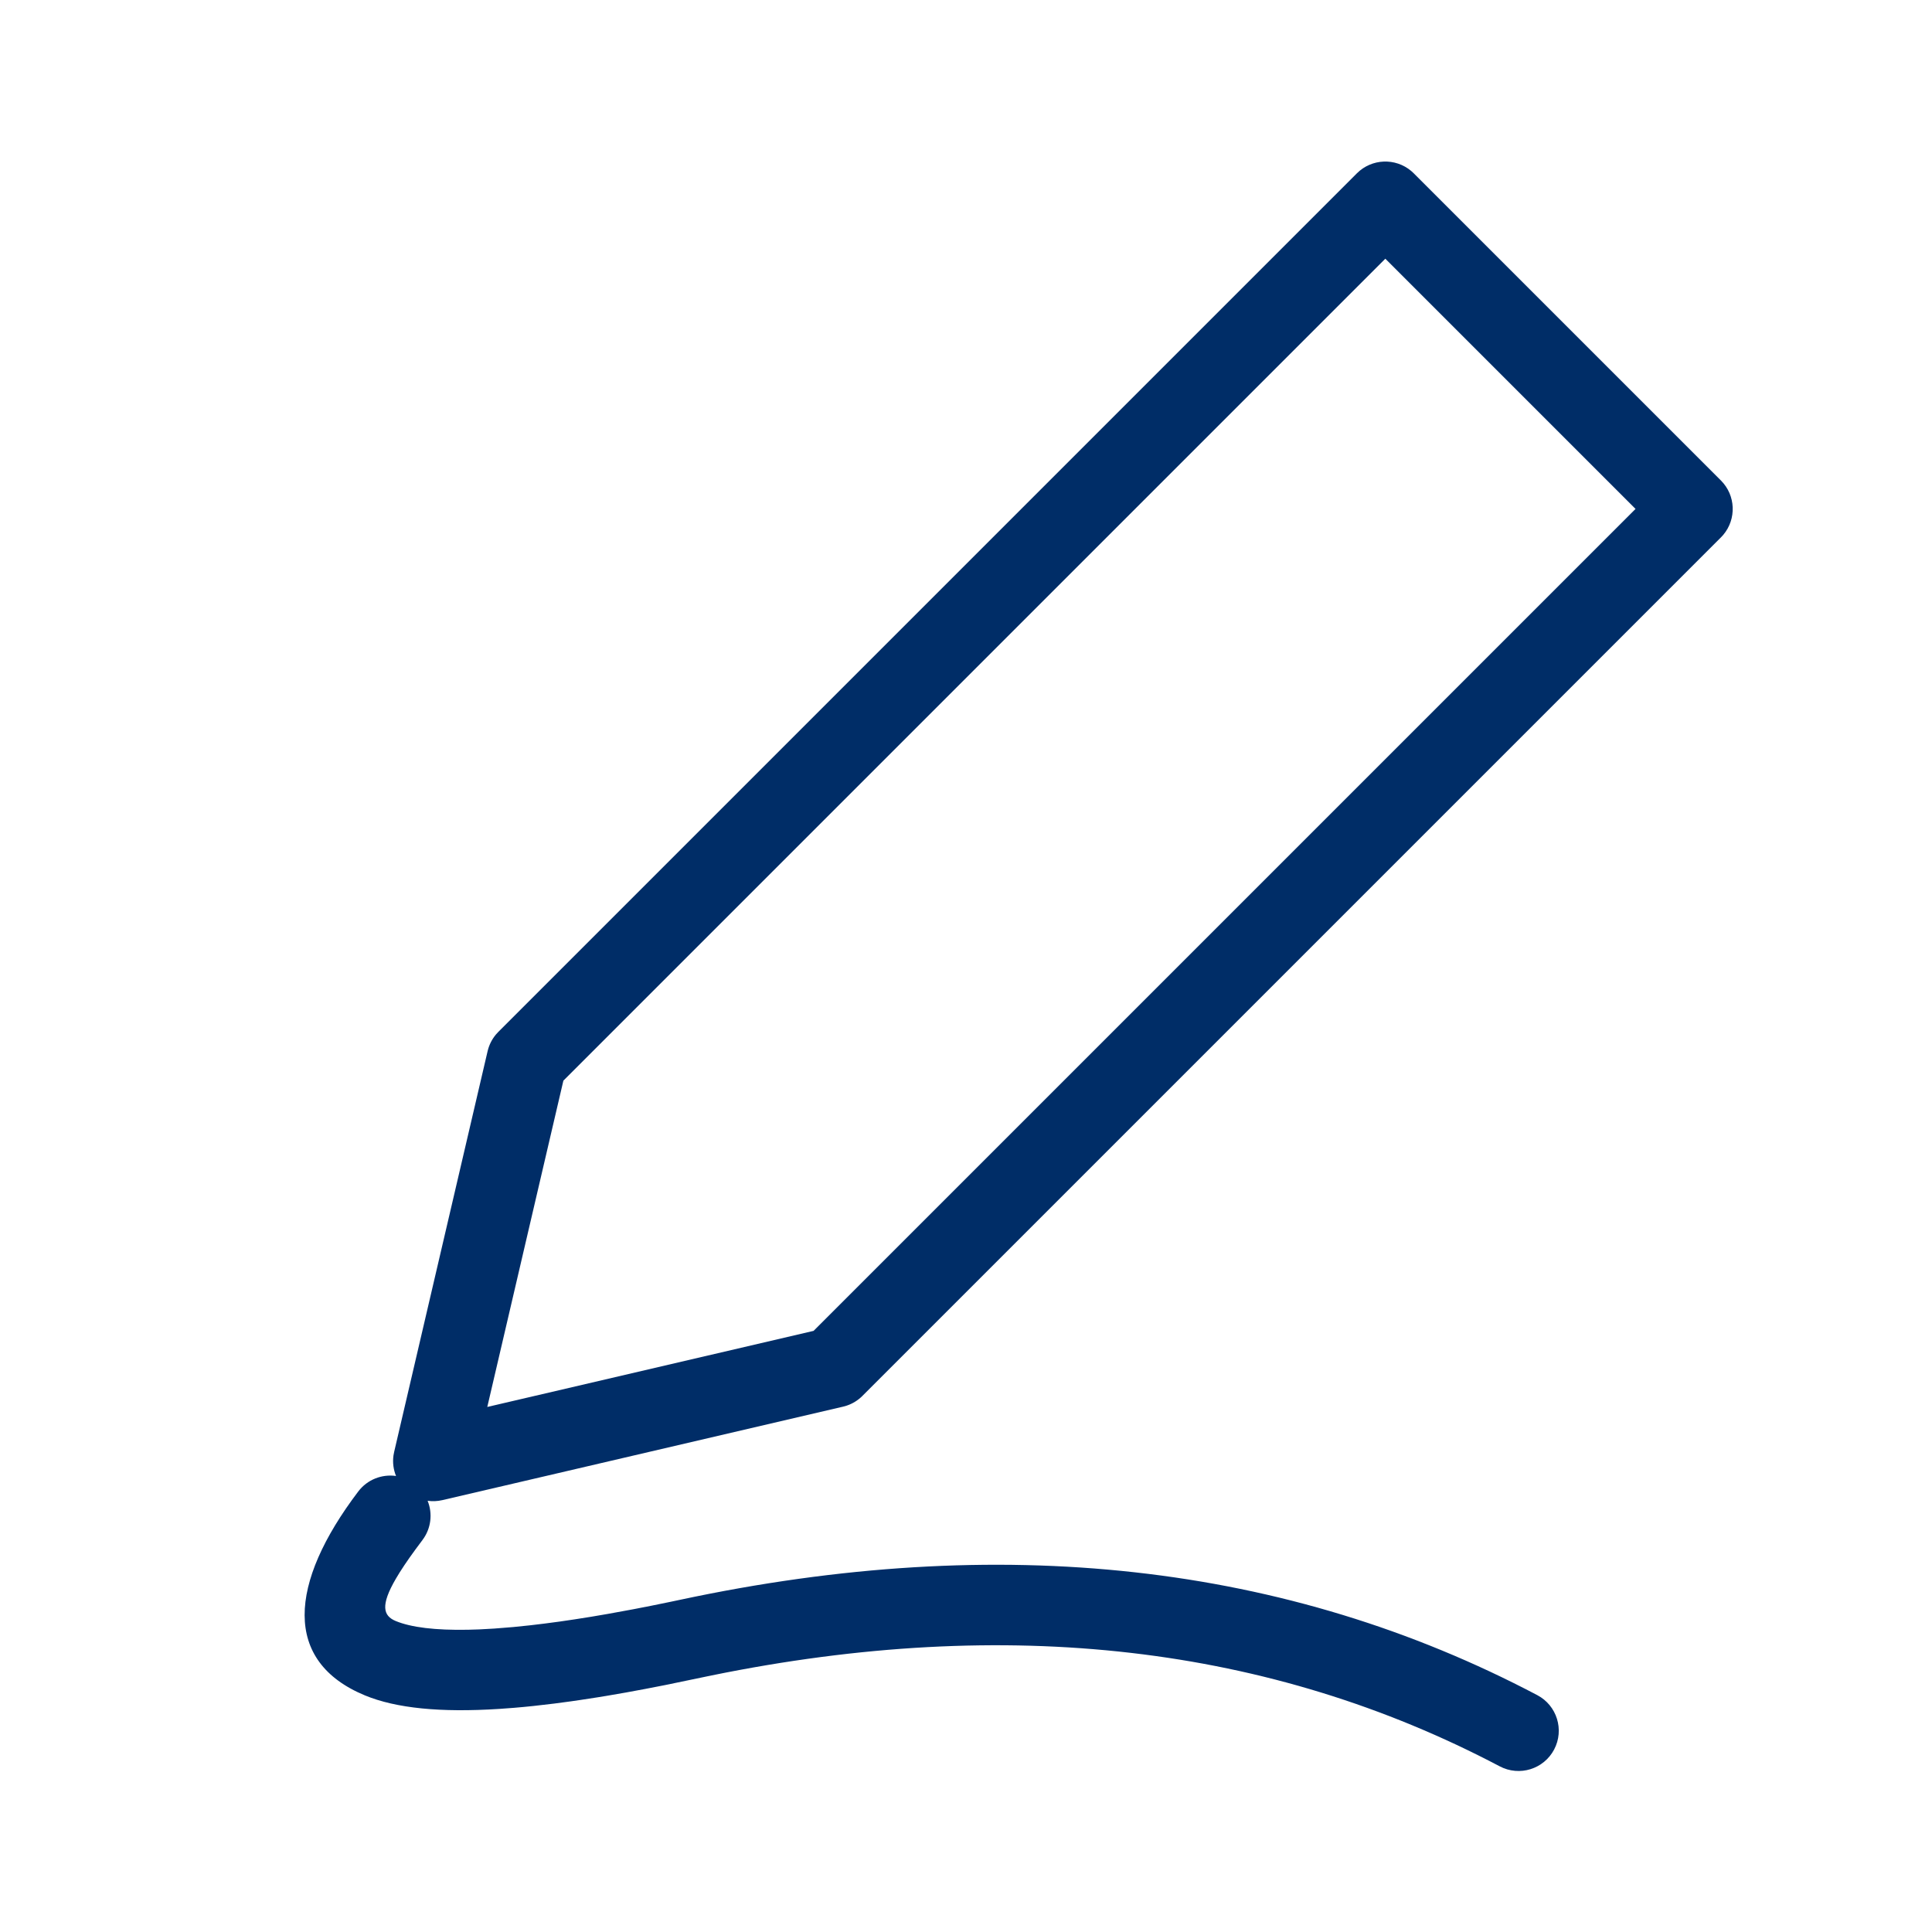 <svg width="96" height="96" viewBox="0 0 96 96" fill="none" xmlns="http://www.w3.org/2000/svg">
<path fill-rule="evenodd" clip-rule="evenodd" d="M67.422 8.613C68.162 7.873 69.337 7.834 70.123 8.496L70.25 8.613L85.512 23.875C86.252 24.615 86.291 25.79 85.629 26.576L85.512 26.703L42.853 69.362C42.633 69.582 42.365 69.748 42.072 69.845L41.893 69.896L21.988 74.539C21.734 74.598 21.485 74.607 21.248 74.573C21.503 75.202 21.429 75.947 20.988 76.529L20.653 76.979L20.354 77.394C20.26 77.527 20.173 77.655 20.091 77.777L19.863 78.127L19.669 78.448C18.897 79.773 19.039 80.289 19.662 80.547C20.43 80.865 21.635 81.012 23.258 80.981L23.814 80.964L24.553 80.923L25.502 80.847L26.346 80.76L27.054 80.675L27.793 80.577L28.561 80.464L29.359 80.338L30.186 80.197L31.482 79.96L32.383 79.784L33.312 79.594L33.787 79.494C49.701 76.096 63.928 77.666 76.387 84.231C77.364 84.746 77.739 85.955 77.224 86.932C76.709 87.909 75.5 88.284 74.522 87.769C63.119 81.761 50.09 80.246 35.36 83.251L33.066 83.727L32.068 83.921L31.1 84.1L30.163 84.262C30.009 84.287 29.857 84.312 29.706 84.337L28.814 84.474C28.668 84.496 28.523 84.517 28.38 84.537L27.533 84.65C26.84 84.737 26.178 84.808 25.547 84.86L24.804 84.915C21.892 85.102 19.684 84.885 18.132 84.243C14.058 82.556 14.329 78.692 17.801 74.112C18.255 73.512 18.983 73.241 19.679 73.341C19.552 73.031 19.501 72.682 19.552 72.319L19.587 72.137L24.229 52.232C24.3 51.929 24.44 51.648 24.637 51.41L24.763 51.272L67.422 8.613ZM68.836 12.855L27.994 53.697L24.213 69.911L40.427 66.13L81.269 25.288L68.836 12.855Z" fill="#002D67"/>
</svg>
